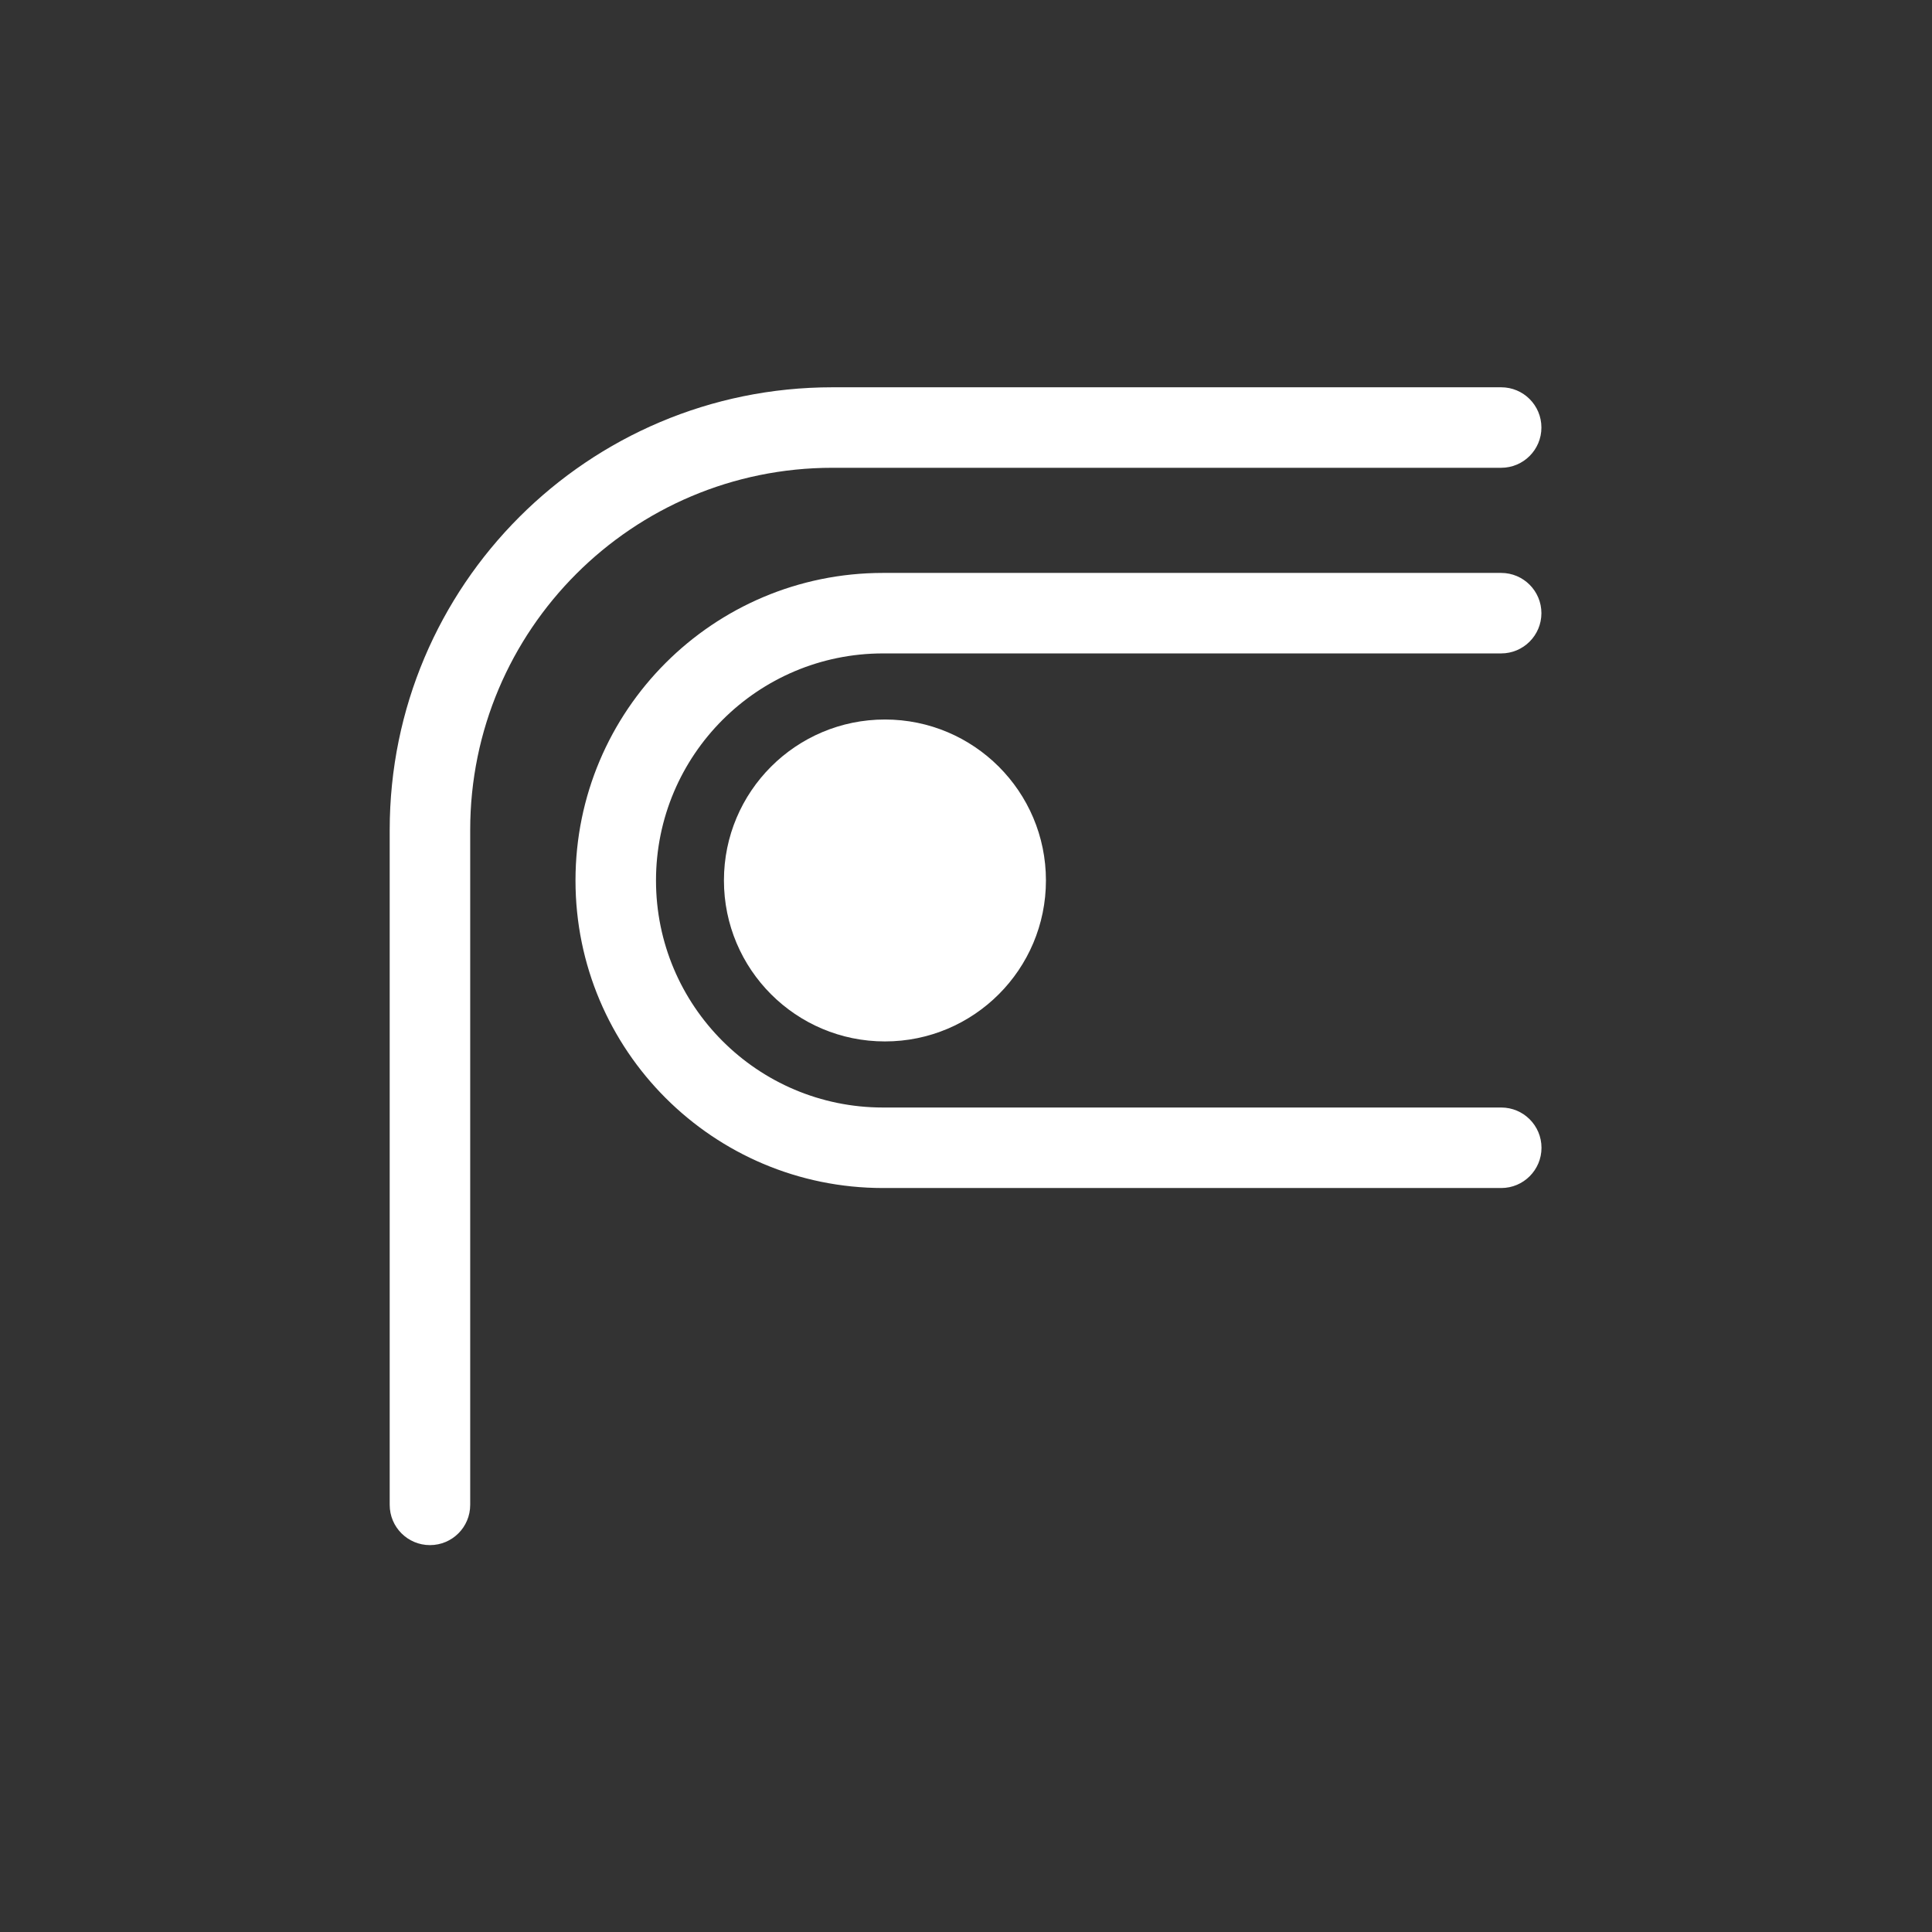 <svg width="24" height="24" viewBox="0 0 24 24" fill="none" xmlns="http://www.w3.org/2000/svg">
<rect x="0" y="0" width="24" height="24" fill="#333333" stroke="none"/>
<path d="M4.841 18.694V10.31C4.841 7.273 7.304 4.811 10.341 4.811H18.648C18.924 4.811 19.148 5.034 19.148 5.311C19.148 5.587 18.924 5.811 18.648 5.811H10.341C7.856 5.811 5.841 7.825 5.841 10.31V18.694C5.841 18.971 5.617 19.194 5.341 19.194C5.065 19.194 4.841 18.971 4.841 18.694Z" fill="white"/>
<path d="M7.149 10.938C7.149 8.828 8.859 7.117 10.969 7.117H18.648C18.924 7.117 19.148 7.341 19.148 7.617C19.148 7.893 18.924 8.117 18.648 8.117H10.969C9.412 8.117 8.149 9.38 8.149 10.938C8.149 12.495 9.412 13.758 10.969 13.758H18.649C18.925 13.758 19.149 13.982 19.149 14.258C19.149 14.534 18.925 14.758 18.649 14.758H10.969C8.859 14.758 7.149 13.047 7.149 10.938Z" fill="white"/>
<path d="M12.993 10.937C12.993 12.042 12.097 12.937 10.993 12.937C9.888 12.937 8.993 12.042 8.993 10.937C8.993 9.833 9.888 8.938 10.993 8.938C12.097 8.938 12.993 9.833 12.993 10.937Z" fill="white"/>
</svg>
